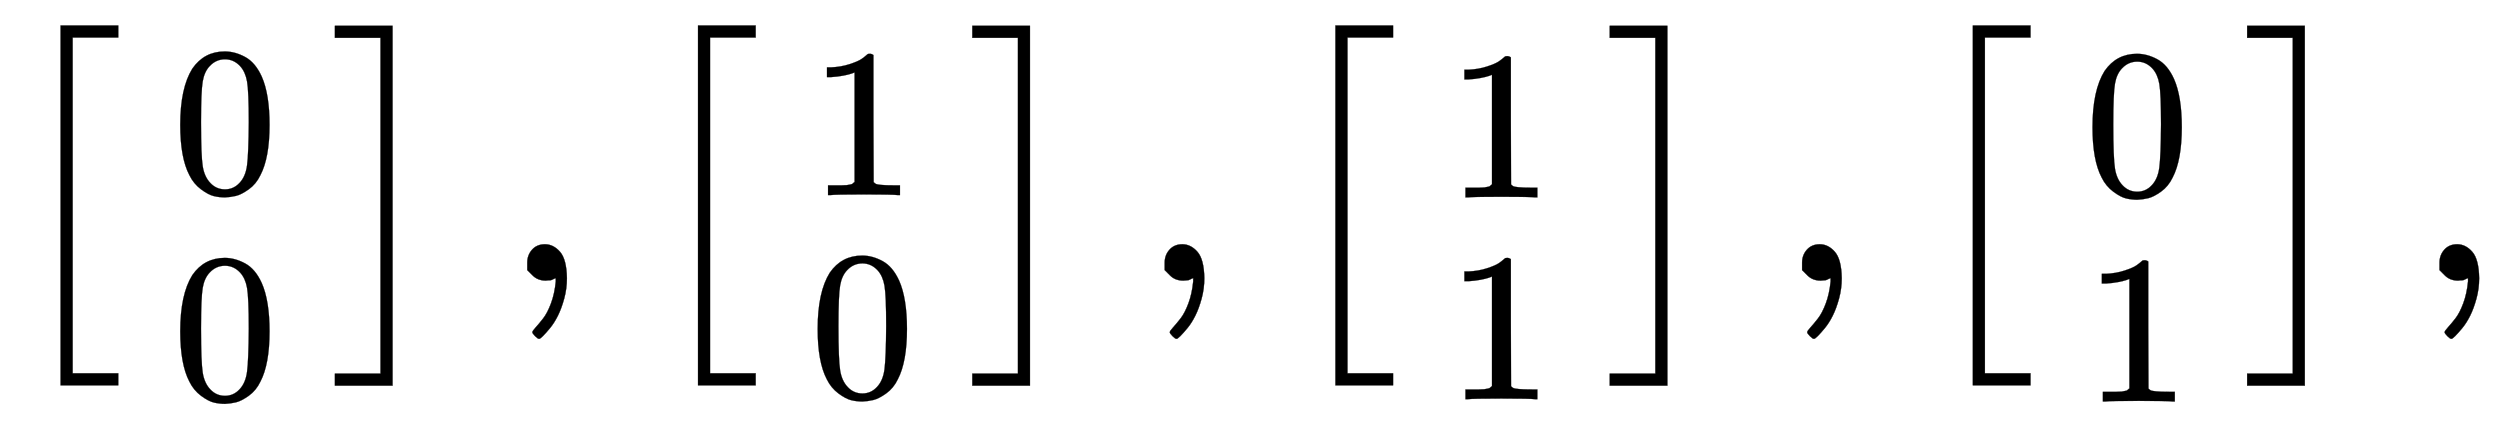 <svg xmlns:xlink="http://www.w3.org/1999/xlink" width="19.348ex" height="3.343ex" style="vertical-align: -1.171ex;" viewBox="0 -934.9 8330.5 1439.2" role="img" focusable="false" xmlns="http://www.w3.org/2000/svg" aria-labelledby="MathJax-SVG-1-Title">
<title id="MathJax-SVG-1-Title">{\displaystyle \left[{\begin{smallmatrix}0\\0\end{smallmatrix}}\right],\left[{\begin{smallmatrix}1\\0\end{smallmatrix}}\right],\left[{\begin{smallmatrix}1\\1\end{smallmatrix}}\right],\left[{\begin{smallmatrix}0\\1\end{smallmatrix}}\right],}</title>
<defs aria-hidden="true">
<path stroke-width="1" id="E1-MJMAIN-5B" d="M118 -250V750H255V710H158V-210H255V-250H118Z"></path>
<path stroke-width="1" id="E1-MJMAIN-30" d="M96 585Q152 666 249 666Q297 666 345 640T423 548Q460 465 460 320Q460 165 417 83Q397 41 362 16T301 -15T250 -22Q224 -22 198 -16T137 16T82 83Q39 165 39 320Q39 494 96 585ZM321 597Q291 629 250 629Q208 629 178 597Q153 571 145 525T137 333Q137 175 145 125T181 46Q209 16 250 16Q290 16 318 46Q347 76 354 130T362 333Q362 478 354 524T321 597Z"></path>
<path stroke-width="1" id="E1-MJMAIN-5D" d="M22 710V750H159V-250H22V-210H119V710H22Z"></path>
<path stroke-width="1" id="E1-MJSZ1-5B" d="M202 -349V850H394V810H242V-309H394V-349H202Z"></path>
<path stroke-width="1" id="E1-MJSZ1-5D" d="M22 810V850H214V-349H22V-309H174V810H22Z"></path>
<path stroke-width="1" id="E1-MJMAIN-2C" d="M78 35T78 60T94 103T137 121Q165 121 187 96T210 8Q210 -27 201 -60T180 -117T154 -158T130 -185T117 -194Q113 -194 104 -185T95 -172Q95 -168 106 -156T131 -126T157 -76T173 -3V9L172 8Q170 7 167 6T161 3T152 1T140 0Q113 0 96 17Z"></path>
<path stroke-width="1" id="E1-MJMAIN-31" d="M213 578L200 573Q186 568 160 563T102 556H83V602H102Q149 604 189 617T245 641T273 663Q275 666 285 666Q294 666 302 660V361L303 61Q310 54 315 52T339 48T401 46H427V0H416Q395 3 257 3Q121 3 100 0H88V46H114Q136 46 152 46T177 47T193 50T201 52T207 57T213 61V578Z"></path>
</defs>
<g stroke="currentColor" fill="currentColor" stroke-width="0" transform="matrix(1 0 0 -1 0 0)" aria-hidden="true">
 <use xlink:href="#E1-MJSZ1-5B"></use>
<g transform="translate(417,0)">
<g transform="translate(167,0)">
<g transform="translate(-11,0)">
 <use transform="scale(0.707)" xlink:href="#E1-MJMAIN-30" x="0" y="414"></use>
 <use transform="scale(0.707)" xlink:href="#E1-MJMAIN-30" x="0" y="-559"></use>
</g>
</g>
</g>
 <use xlink:href="#E1-MJSZ1-5D" x="1094" y="-1"></use>
 <use xlink:href="#E1-MJMAIN-2C" x="1679" y="0"></use>
<g transform="translate(2124,0)">
 <use xlink:href="#E1-MJSZ1-5B"></use>
<g transform="translate(417,0)">
<g transform="translate(167,0)">
<g transform="translate(-11,0)">
 <use transform="scale(0.707)" xlink:href="#E1-MJMAIN-31" x="0" y="403"></use>
 <use transform="scale(0.707)" xlink:href="#E1-MJMAIN-30" x="0" y="-548"></use>
</g>
</g>
</g>
 <use xlink:href="#E1-MJSZ1-5D" x="1094" y="-1"></use>
</g>
 <use xlink:href="#E1-MJMAIN-2C" x="3803" y="0"></use>
<g transform="translate(4248,0)">
 <use xlink:href="#E1-MJSZ1-5B"></use>
<g transform="translate(417,0)">
<g transform="translate(167,0)">
<g transform="translate(-11,0)">
 <use transform="scale(0.707)" xlink:href="#E1-MJMAIN-31" x="0" y="392"></use>
 <use transform="scale(0.707)" xlink:href="#E1-MJMAIN-31" x="0" y="-559"></use>
</g>
</g>
</g>
 <use xlink:href="#E1-MJSZ1-5D" x="1094" y="-1"></use>
</g>
 <use xlink:href="#E1-MJMAIN-2C" x="5927" y="0"></use>
<g transform="translate(6372,0)">
 <use xlink:href="#E1-MJSZ1-5B"></use>
<g transform="translate(417,0)">
<g transform="translate(167,0)">
<g transform="translate(-11,0)">
 <use transform="scale(0.707)" xlink:href="#E1-MJMAIN-30" x="0" y="403"></use>
 <use transform="scale(0.707)" xlink:href="#E1-MJMAIN-31" x="0" y="-570"></use>
</g>
</g>
</g>
 <use xlink:href="#E1-MJSZ1-5D" x="1094" y="-1"></use>
</g>
 <use xlink:href="#E1-MJMAIN-2C" x="8051" y="0"></use>
</g>
</svg>